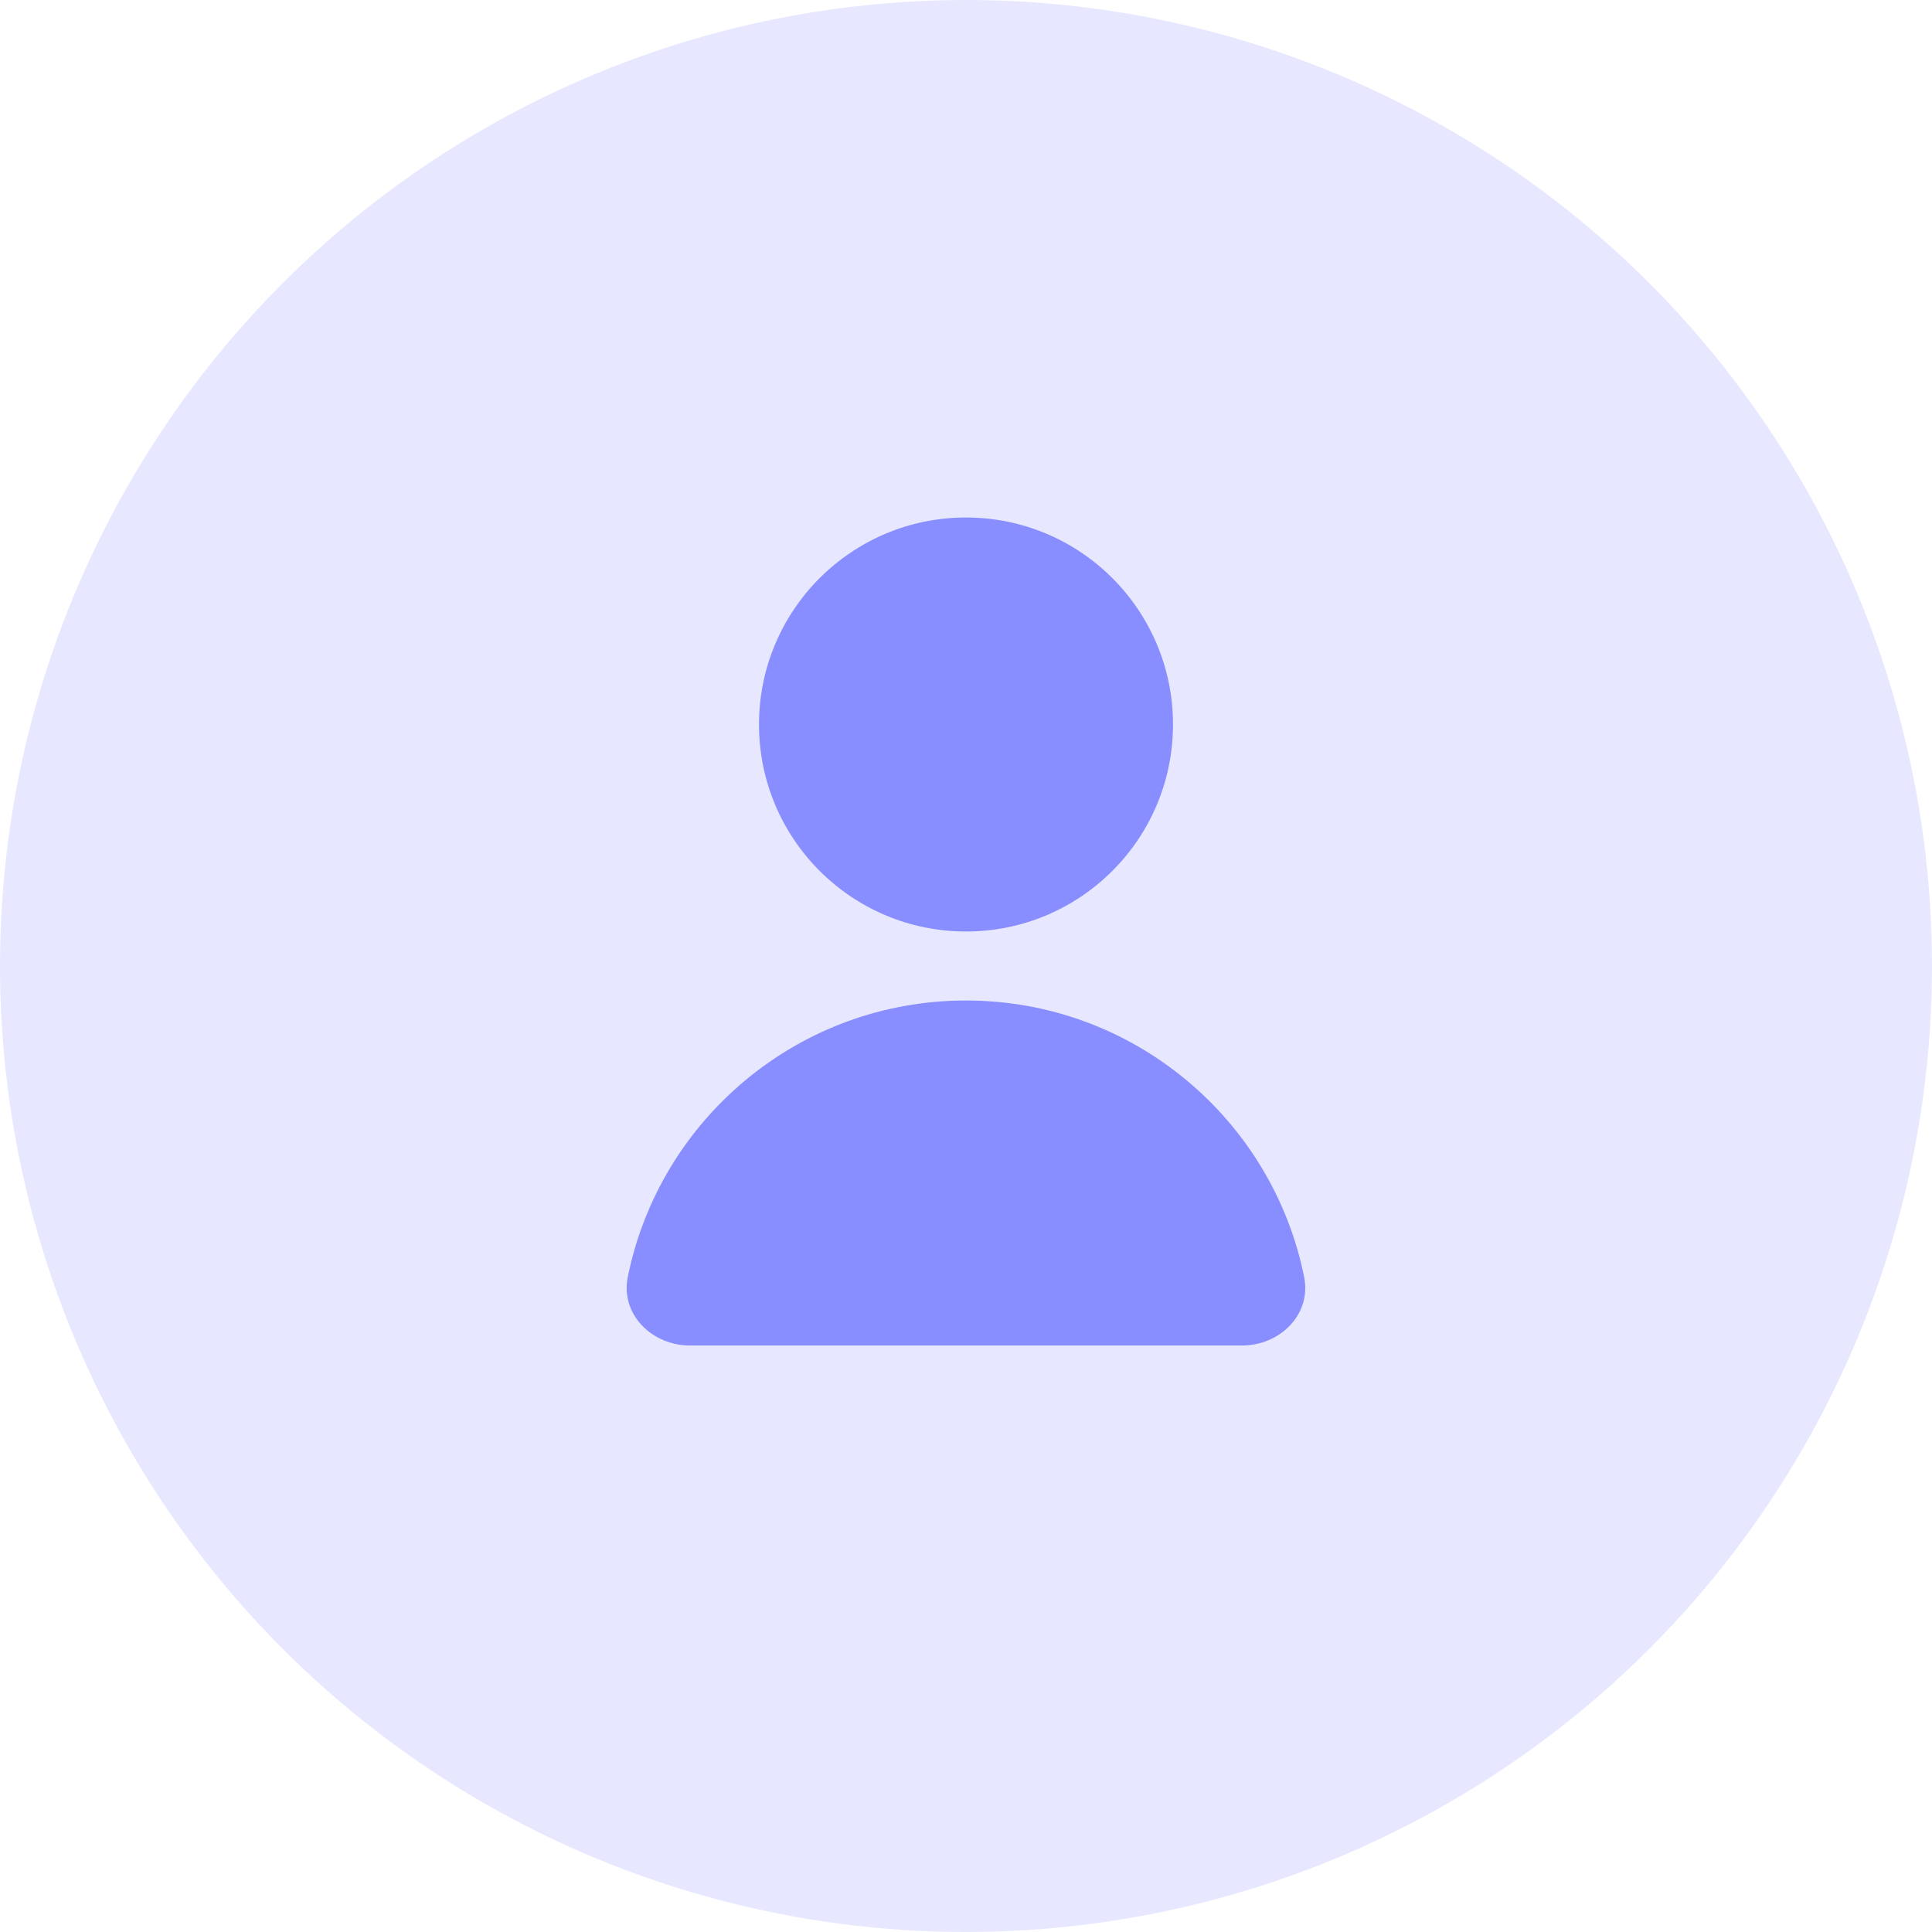 <svg fill="none" height="56" viewBox="0 0 56 56" width="56" xmlns="http://www.w3.org/2000/svg"><circle cx="28" cy="28" fill="#e7e8ff" r="28"/><g fill="#888dff"><circle cx="28" cy="21" r="6"/><path d="m28 29c-4.842 0-8.881 3.442-9.803 8.013-.218 1.083.698 1.987 1.802 1.987h16c1.105 0 2.021-.904 1.802-1.987-.922-4.571-4.96-8.013-9.803-8.013z"/></g></svg>